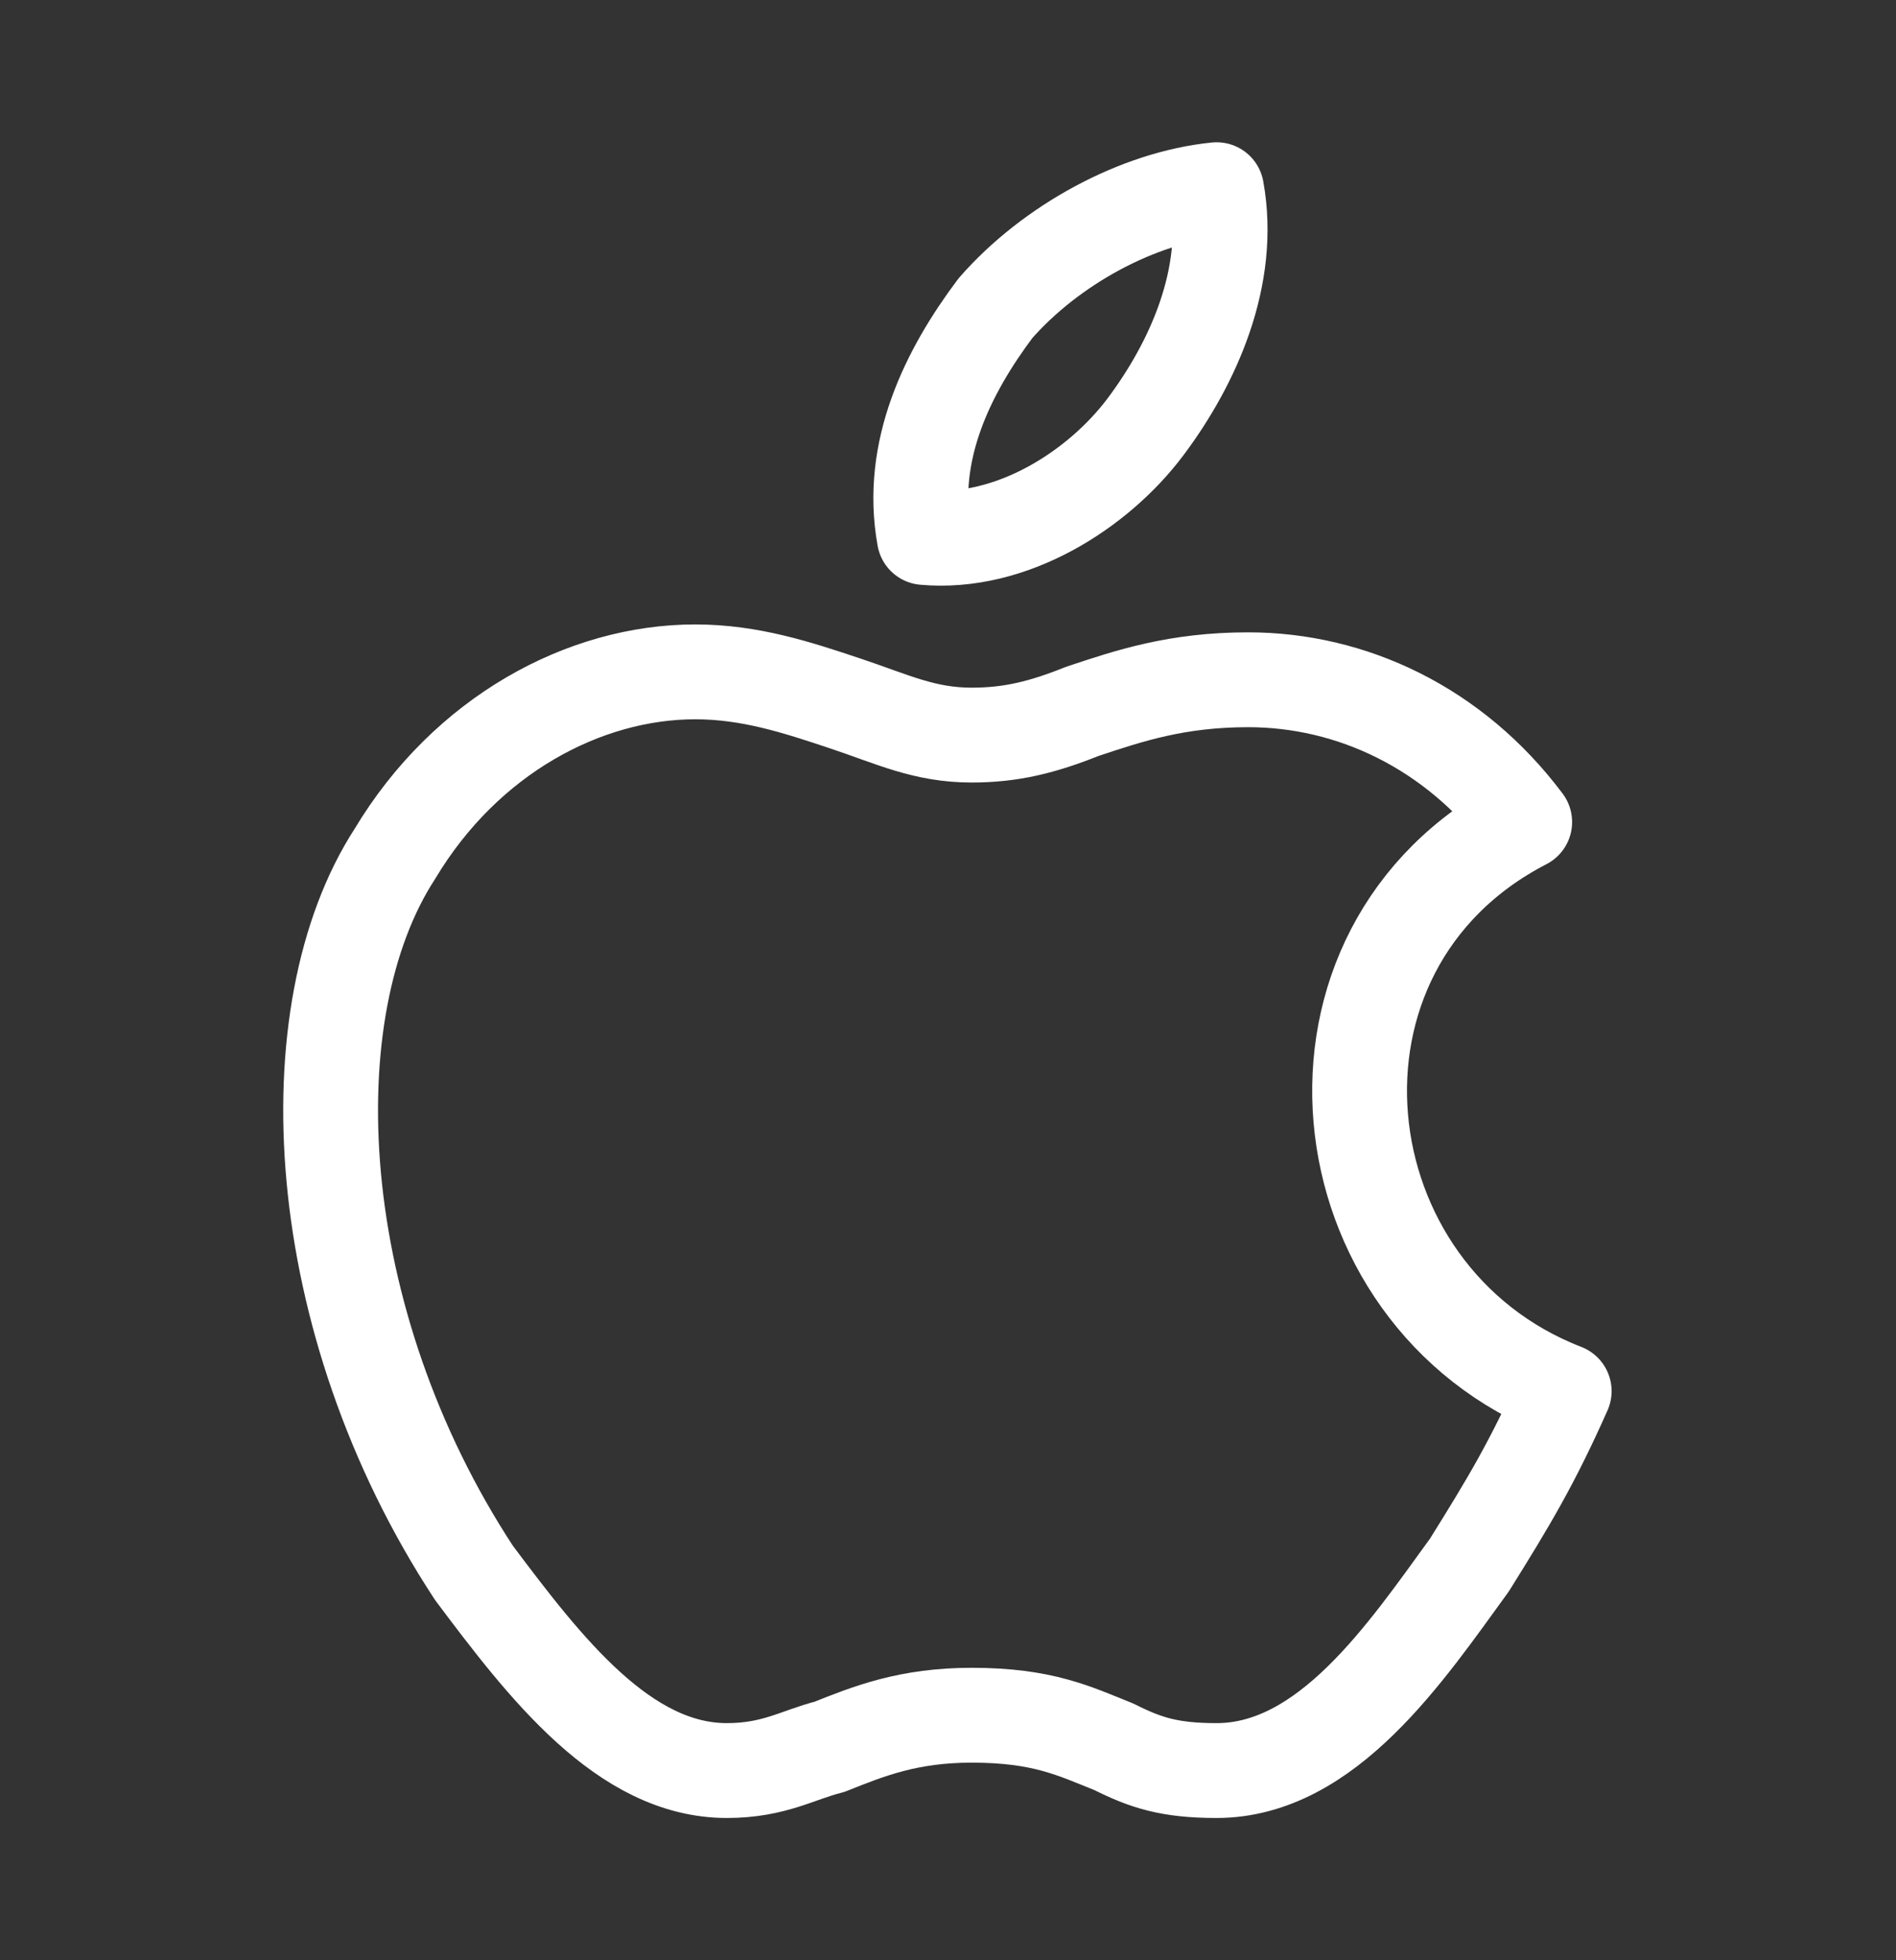 <svg width="30" height="31" viewBox="0 0 30 31" fill="none" xmlns="http://www.w3.org/2000/svg">
<rect x="0" y="0" width="30" height="31" fill="#333333" stroke="none"/>
<path fill-rule="evenodd" clip-rule="evenodd" d="M19.25 3C19.5 4.375 18.875 5.75 18.125 6.75C17.375 7.75 16 8.625 14.625 8.5C14.375 7.125 15 5.875 15.75 4.875C16.625 3.875 18 3.125 19.25 3ZM23.25 24.75C23.875 23.75 24.25 23.125 24.75 22C20.875 20.5 20.25 15 24.125 13C23 11.5 21.375 10.75 19.75 10.75C18.625 10.75 17.875 11 17.125 11.25C16.5 11.5 16 11.625 15.375 11.625C14.625 11.625 14.125 11.375 13.375 11.125C12.625 10.875 11.875 10.625 11 10.625C9.25 10.625 7.375 11.625 6.25 13.5C4.625 16 4.875 20.875 7.5 24.875C8.625 26.375 9.875 28 11.5 28C12.25 28 12.625 27.75 13.125 27.625C13.75 27.375 14.375 27.125 15.375 27.125C16.5 27.125 17 27.375 17.625 27.625C18.125 27.875 18.5 28 19.25 28C21 28 22.25 26.125 23.25 24.75Z" stroke="white" stroke-width="1.5" stroke-miterlimit="10" stroke-linecap="round" stroke-linejoin="round"/>
</svg>
